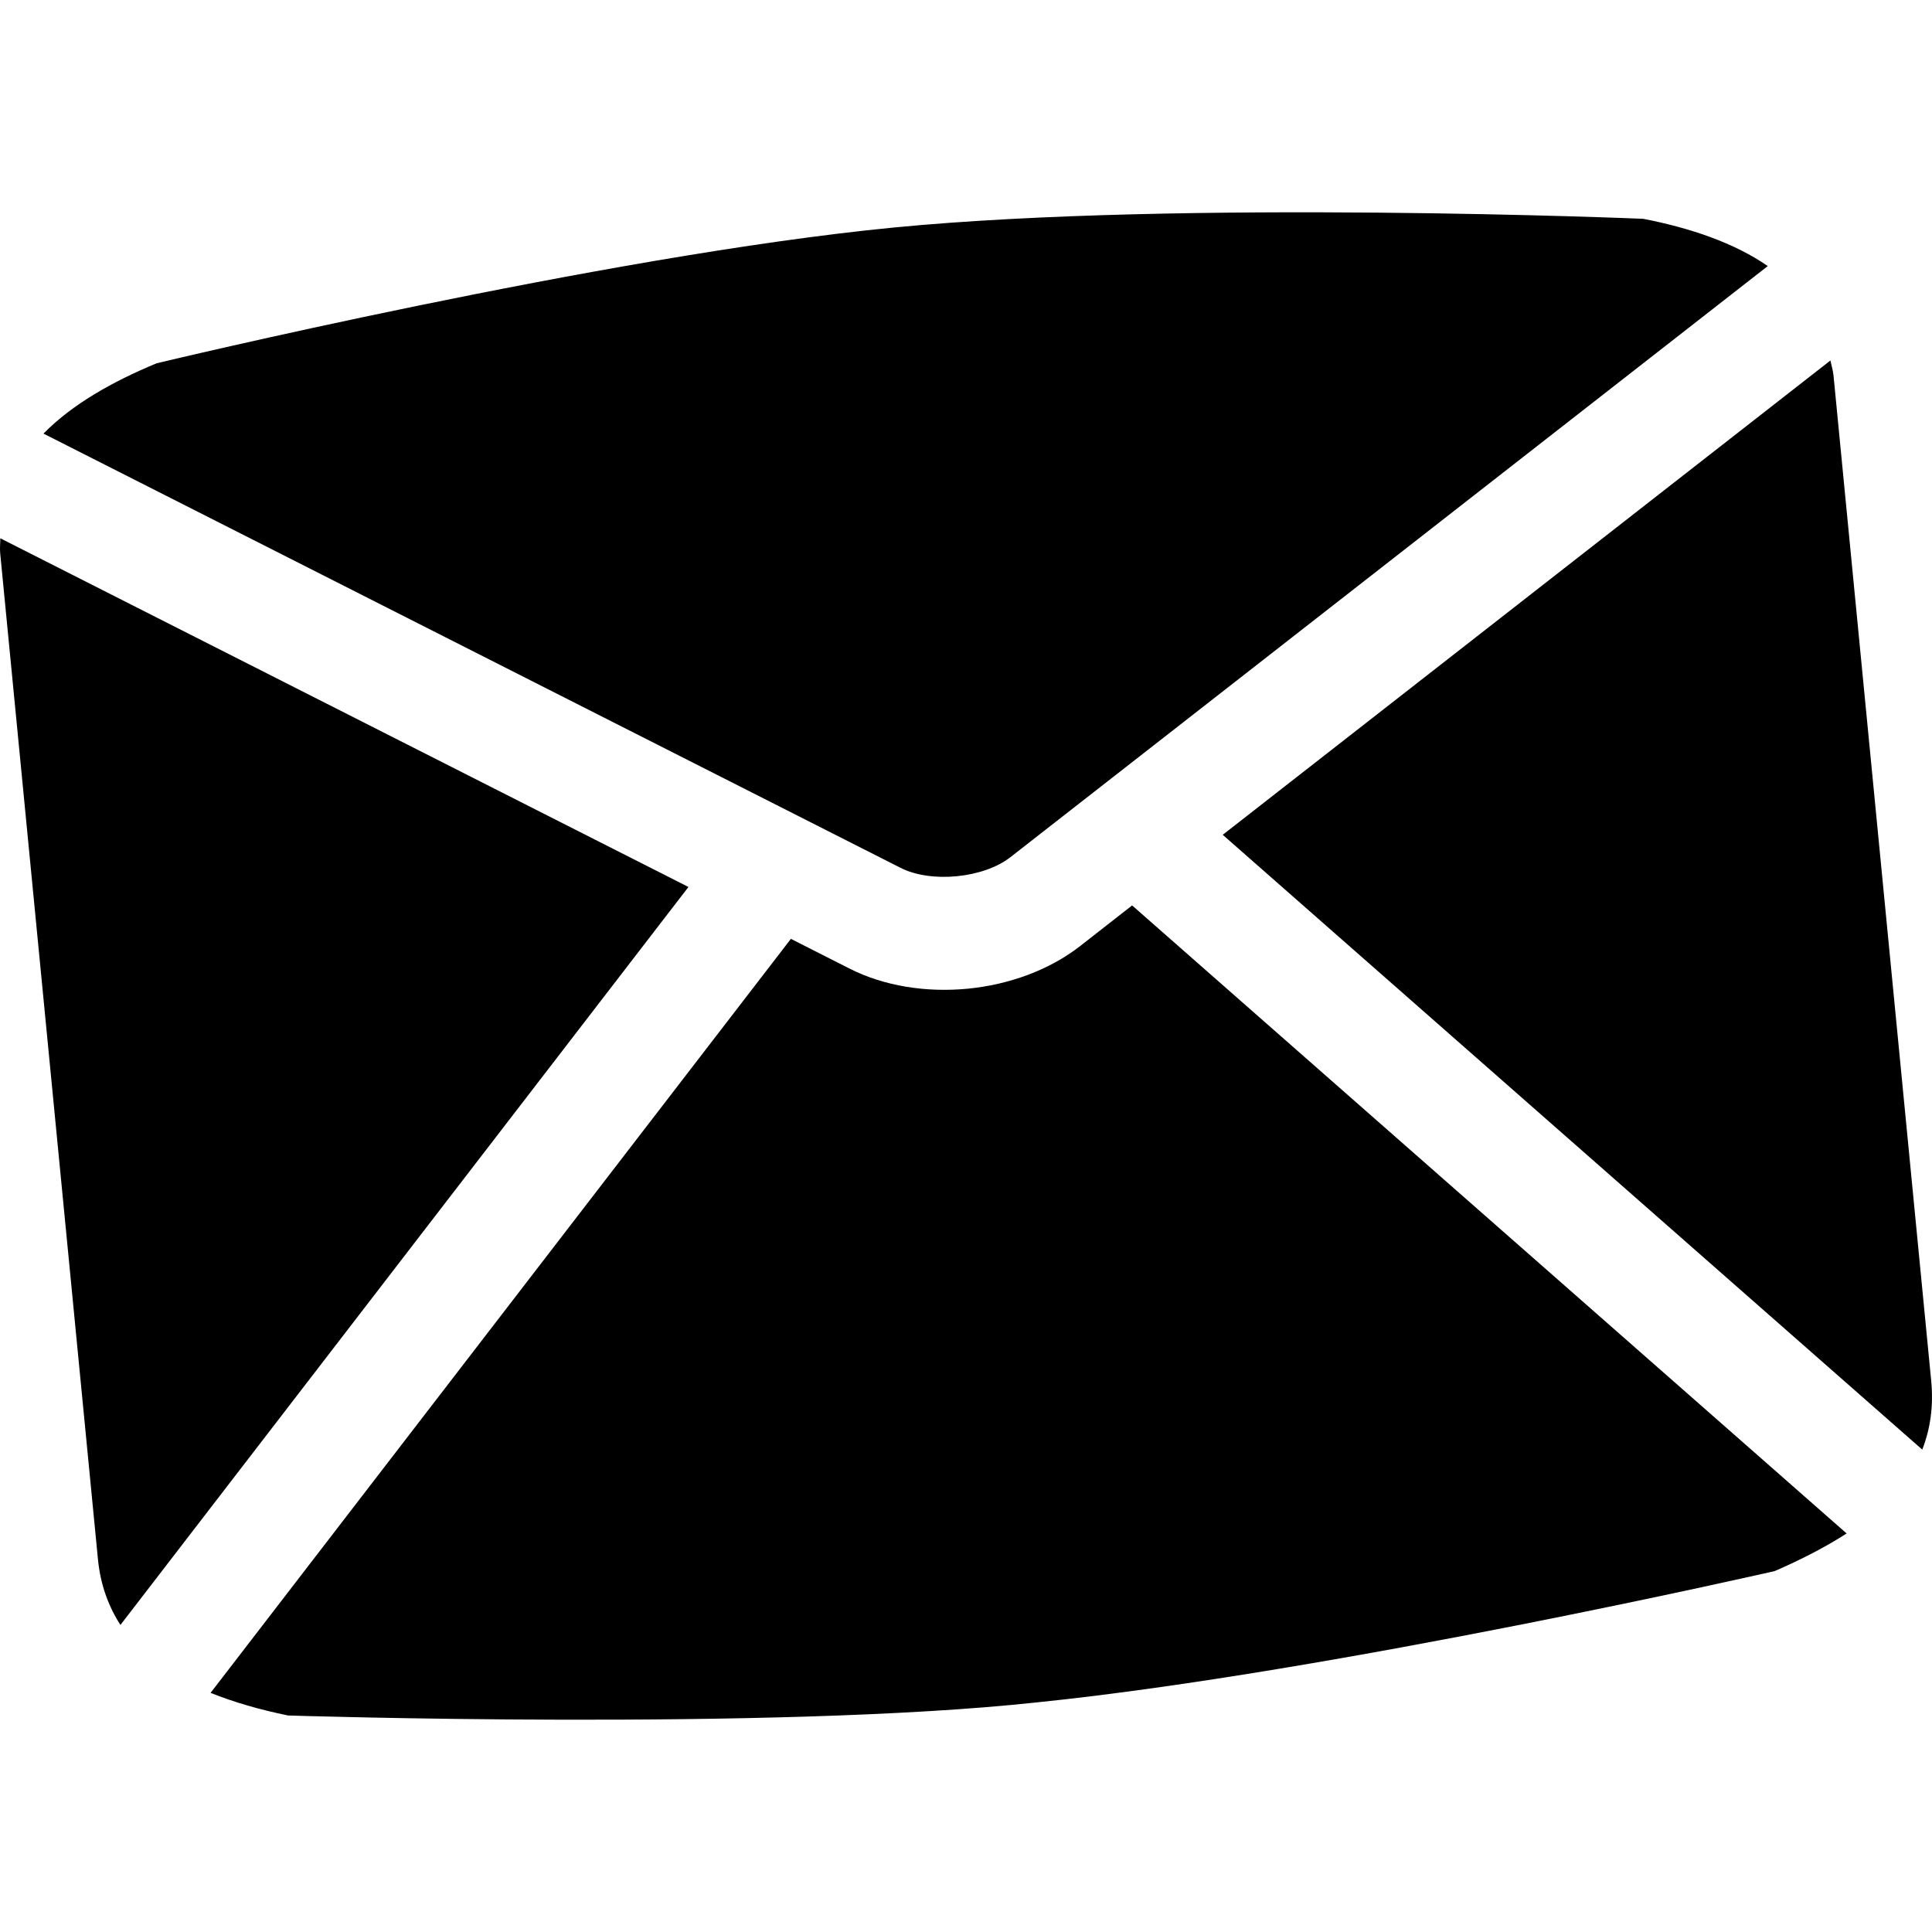 <?xml version="1.0" encoding="iso-8859-1"?>
<!-- Uploaded to: SVG Repo, www.svgrepo.com, Generator: SVG Repo Mixer Tools -->
<!DOCTYPE svg PUBLIC "-//W3C//DTD SVG 1.1//EN" "http://www.w3.org/Graphics/SVG/1.1/DTD/svg11.dtd">
<svg fill="#000000" version="1.1" id="Capa_1" xmlns="http://www.w3.org/2000/svg" xmlns:xlink="http://www.w3.org/1999/xlink" 
	 width="800px" height="800px" viewBox="0 0 53.727 53.727"
	 xml:space="preserve">
<g>
	<g>
		<path d="M25.044,24.134c0.848,0.431,2.305,0.289,3.055-0.297L49.16,7.399c-0.938-0.648-2.149-1.057-3.461-1.314
			c0,0-12.807-0.539-20.843,0.242c-8.034,0.78-20.499,3.775-20.499,3.775C3.103,10.622,2,11.253,1.209,12.058L25.044,24.134z"/>
		<path d="M53.456,40.312c0.219-0.562,0.318-1.188,0.249-1.911l-2.717-27.96c-0.015-0.149-0.059-0.277-0.085-0.417l-16.9,13.191
			L53.456,40.312z"/>
		<path d="M31.483,25.179l-1.451,1.134c-0.857,0.667-1.976,1.07-3.121,1.182c-1.145,0.11-2.318-0.068-3.287-0.56l-1.63-0.826
			L5.856,47.077c0.657,0.263,1.38,0.47,2.155,0.629c0,0,13.446,0.434,20.83-0.365c8.272-0.848,20.511-3.651,20.511-3.651
			c0.74-0.321,1.411-0.667,2.001-1.046L31.483,25.179z"/>
		<path d="M0.008,14.969c0.001,0.142-0.017,0.274-0.002,0.423l2.717,27.961c0.07,0.722,0.295,1.32,0.626,1.835l15.796-20.522
			L0.008,14.969z"/>
	</g>
</g>
</svg>